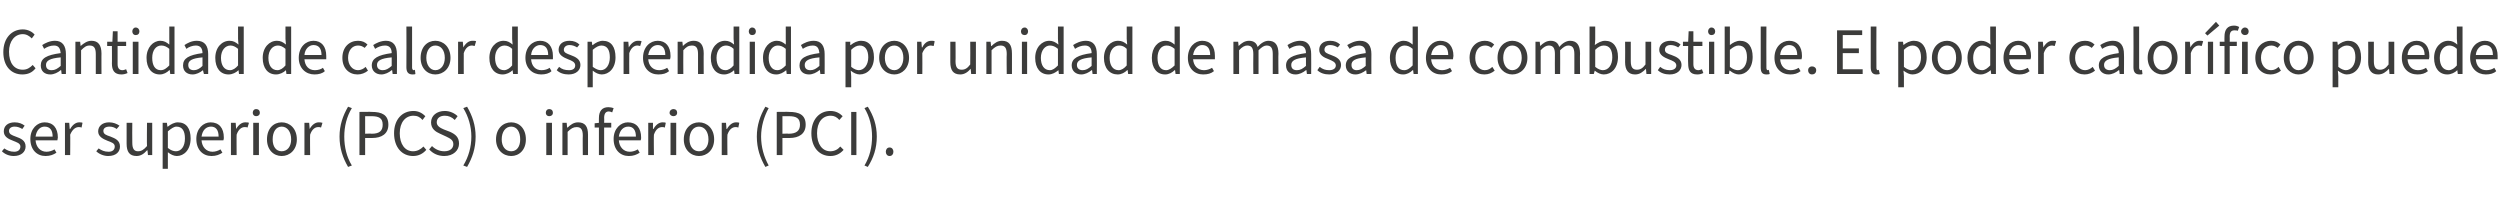 <?xml version="1.0" standalone="no"?><!DOCTYPE svg PUBLIC "-//W3C//DTD SVG 1.1//EN" "http://www.w3.org/Graphics/SVG/1.1/DTD/svg11.dtd"><svg xmlns="http://www.w3.org/2000/svg" version="1.1" width="527.2px" height="44.6px" viewBox="0 -1 527.2 44.6" style="top:-1px">  <desc>Cantidad de calor desprendida por unidad de masa de combustible. El poder calor fico puede ser superior (PCS) o infer...</desc>  <defs/>  <g id="Polygon80342">    <path d="M 0.4 30.9 C 0.4 30.9 0.9 30.3 0.9 30.3 C 1.5 30.7 2.1 31 3 31 C 3.9 31 4.3 30.5 4.3 29.9 C 4.3 29.2 3.5 29 2.8 28.7 C 1.7 28.3 0.8 27.8 0.8 26.7 C 0.8 25.6 1.6 24.8 3.1 24.8 C 4 24.8 4.7 25.1 5.2 25.5 C 5.2 25.5 4.7 26.2 4.7 26.2 C 4.2 25.9 3.7 25.7 3.1 25.7 C 2.3 25.7 1.9 26.1 1.9 26.6 C 1.9 27.3 2.5 27.5 3.3 27.8 C 4.4 28.2 5.4 28.6 5.4 29.9 C 5.4 31 4.5 31.9 2.9 31.9 C 1.9 31.9 1 31.5 0.4 30.9 Z M 6.4 28.3 C 6.4 26.1 7.9 24.8 9.4 24.8 C 11.2 24.8 12.2 26 12.2 28 C 12.2 28.2 12.1 28.4 12.1 28.6 C 12.1 28.6 7.5 28.6 7.5 28.6 C 7.6 30 8.5 31 9.8 31 C 10.4 31 11 30.8 11.5 30.5 C 11.5 30.5 11.9 31.2 11.9 31.2 C 11.3 31.6 10.6 31.9 9.6 31.9 C 7.8 31.9 6.4 30.6 6.4 28.3 Z M 11.1 27.8 C 11.1 26.4 10.5 25.7 9.4 25.7 C 8.5 25.7 7.7 26.4 7.5 27.8 C 7.5 27.8 11.1 27.8 11.1 27.8 Z M 13.7 24.9 L 14.6 24.9 L 14.7 26.2 C 14.7 26.2 14.77 26.17 14.8 26.2 C 15.3 25.3 16 24.8 16.7 24.8 C 17 24.8 17.2 24.8 17.4 24.9 C 17.4 24.9 17.2 25.9 17.2 25.9 C 17 25.8 16.8 25.8 16.6 25.8 C 16 25.8 15.3 26.2 14.8 27.4 C 14.84 27.37 14.8 31.7 14.8 31.7 L 13.7 31.7 L 13.7 24.9 Z M 20.3 30.9 C 20.3 30.9 20.8 30.3 20.8 30.3 C 21.4 30.7 22 31 22.9 31 C 23.8 31 24.2 30.5 24.2 29.9 C 24.2 29.2 23.5 29 22.7 28.7 C 21.7 28.3 20.7 27.8 20.7 26.7 C 20.7 25.6 21.6 24.8 23 24.8 C 23.9 24.8 24.6 25.1 25.2 25.5 C 25.2 25.5 24.6 26.2 24.6 26.2 C 24.2 25.9 23.7 25.7 23.1 25.7 C 22.2 25.7 21.8 26.1 21.8 26.6 C 21.8 27.3 22.4 27.5 23.3 27.8 C 24.3 28.2 25.3 28.6 25.3 29.9 C 25.3 31 24.5 31.9 22.8 31.9 C 21.9 31.9 20.9 31.5 20.3 30.9 Z M 26.7 29.3 C 26.7 29.25 26.7 24.9 26.7 24.9 L 27.9 24.9 C 27.9 24.9 27.86 29.1 27.9 29.1 C 27.9 30.4 28.3 30.9 29.1 30.9 C 29.8 30.9 30.3 30.6 31 29.8 C 30.95 29.75 31 24.9 31 24.9 L 32.1 24.9 L 32.1 31.7 L 31.2 31.7 L 31.1 30.7 C 31.1 30.7 31.02 30.68 31 30.7 C 30.4 31.4 29.7 31.9 28.8 31.9 C 27.3 31.9 26.7 31 26.7 29.3 Z M 34.3 24.9 L 35.2 24.9 L 35.3 25.7 C 35.3 25.7 35.37 25.72 35.4 25.7 C 36 25.2 36.8 24.8 37.5 24.8 C 39.3 24.8 40.2 26.1 40.2 28.2 C 40.2 30.6 38.8 31.9 37.3 31.9 C 36.7 31.9 36 31.6 35.4 31.1 C 35.4 31.13 35.4 32.3 35.4 32.3 L 35.4 34.6 L 34.3 34.6 L 34.3 24.9 Z M 39 28.2 C 39 26.7 38.5 25.7 37.2 25.7 C 36.7 25.7 36.1 26.1 35.4 26.7 C 35.4 26.7 35.4 30.2 35.4 30.2 C 36 30.7 36.6 30.9 37.1 30.9 C 38.2 30.9 39 29.9 39 28.2 Z M 41.4 28.3 C 41.4 26.1 42.9 24.8 44.4 24.8 C 46.2 24.8 47.2 26 47.2 28 C 47.2 28.2 47.2 28.4 47.1 28.6 C 47.1 28.6 42.5 28.6 42.5 28.6 C 42.6 30 43.5 31 44.8 31 C 45.4 31 46 30.8 46.5 30.5 C 46.5 30.5 46.9 31.2 46.9 31.2 C 46.3 31.6 45.6 31.9 44.6 31.9 C 42.8 31.9 41.4 30.6 41.4 28.3 Z M 46.1 27.8 C 46.1 26.4 45.5 25.7 44.5 25.7 C 43.5 25.7 42.7 26.4 42.5 27.8 C 42.5 27.8 46.1 27.8 46.1 27.8 Z M 48.7 24.9 L 49.7 24.9 L 49.8 26.2 C 49.8 26.2 49.8 26.17 49.8 26.2 C 50.3 25.3 51 24.8 51.7 24.8 C 52 24.8 52.3 24.8 52.5 24.9 C 52.5 24.9 52.2 25.9 52.2 25.9 C 52 25.8 51.9 25.8 51.6 25.8 C 51 25.8 50.3 26.2 49.9 27.4 C 49.87 27.37 49.9 31.7 49.9 31.7 L 48.7 31.7 L 48.7 24.9 Z M 53.4 24.9 L 54.6 24.9 L 54.6 31.7 L 53.4 31.7 L 53.4 24.9 Z M 53.3 22.8 C 53.3 22.3 53.6 22 54 22 C 54.5 22 54.8 22.3 54.8 22.8 C 54.8 23.2 54.5 23.5 54 23.5 C 53.6 23.5 53.3 23.2 53.3 22.8 Z M 56.3 28.4 C 56.3 26.1 57.7 24.8 59.4 24.8 C 61.1 24.8 62.6 26.1 62.6 28.4 C 62.6 30.6 61.1 31.9 59.4 31.9 C 57.7 31.9 56.3 30.6 56.3 28.4 Z M 61.4 28.4 C 61.4 26.8 60.6 25.7 59.4 25.7 C 58.2 25.7 57.5 26.8 57.5 28.4 C 57.5 29.9 58.2 30.9 59.4 30.9 C 60.6 30.9 61.4 29.9 61.4 28.4 Z M 64.2 24.9 L 65.2 24.9 L 65.3 26.2 C 65.3 26.2 65.3 26.17 65.3 26.2 C 65.8 25.3 66.5 24.8 67.2 24.8 C 67.5 24.8 67.7 24.8 68 24.9 C 68 24.9 67.7 25.9 67.7 25.9 C 67.5 25.8 67.4 25.8 67.1 25.8 C 66.5 25.8 65.8 26.2 65.4 27.4 C 65.36 27.37 65.4 31.7 65.4 31.7 L 64.2 31.7 L 64.2 24.9 Z M 71.6 27.8 C 71.6 25.4 72.3 23.4 73.4 21.5 C 73.4 21.5 74.2 21.8 74.2 21.8 C 73.1 23.6 72.6 25.7 72.6 27.8 C 72.6 30 73.1 32.1 74.2 33.9 C 74.2 33.9 73.4 34.2 73.4 34.2 C 72.3 32.3 71.6 30.3 71.6 27.8 Z M 75.8 22.6 C 75.8 22.6 78.44 22.56 78.4 22.6 C 80.5 22.6 81.9 23.2 81.9 25.3 C 81.9 27.2 80.5 28.1 78.5 28.1 C 78.5 28.1 77 28.1 77 28.1 L 77 31.7 L 75.8 31.7 L 75.8 22.6 Z M 78.4 27.2 C 80 27.2 80.7 26.6 80.7 25.3 C 80.7 23.9 79.9 23.5 78.3 23.5 C 78.3 23.51 77 23.5 77 23.5 L 77 27.2 C 77 27.2 78.36 27.15 78.4 27.2 Z M 83.1 27.1 C 83.1 24.2 84.8 22.4 87.2 22.4 C 88.3 22.4 89.1 22.9 89.7 23.5 C 89.7 23.5 89.1 24.3 89.1 24.3 C 88.6 23.7 88 23.4 87.2 23.4 C 85.5 23.4 84.3 24.8 84.3 27.1 C 84.3 29.4 85.4 30.9 87.1 30.9 C 88 30.9 88.7 30.5 89.3 29.9 C 89.3 29.9 89.9 30.6 89.9 30.6 C 89.2 31.4 88.3 31.9 87.1 31.9 C 84.8 31.9 83.1 30.1 83.1 27.1 Z M 90.5 30.5 C 90.5 30.5 91.1 29.8 91.1 29.8 C 91.8 30.5 92.7 30.9 93.7 30.9 C 94.9 30.9 95.6 30.3 95.6 29.4 C 95.6 28.5 94.9 28.2 94.1 27.8 C 94.1 27.8 92.8 27.2 92.8 27.2 C 91.9 26.8 90.9 26.2 90.9 24.8 C 90.9 23.4 92.1 22.4 93.8 22.4 C 94.9 22.4 95.9 22.9 96.5 23.5 C 96.5 23.5 95.9 24.3 95.9 24.3 C 95.3 23.7 94.6 23.4 93.8 23.4 C 92.8 23.4 92.1 23.9 92.1 24.8 C 92.1 25.6 92.9 26 93.6 26.3 C 93.6 26.3 94.9 26.8 94.9 26.8 C 96 27.3 96.8 27.9 96.8 29.3 C 96.8 30.7 95.6 31.9 93.7 31.9 C 92.4 31.9 91.3 31.4 90.5 30.5 Z M 97.7 33.9 C 98.8 32.1 99.4 30 99.4 27.8 C 99.4 25.7 98.8 23.6 97.7 21.8 C 97.7 21.8 98.5 21.5 98.5 21.5 C 99.6 23.4 100.3 25.4 100.3 27.8 C 100.3 30.3 99.6 32.3 98.5 34.2 C 98.5 34.2 97.7 33.9 97.7 33.9 Z M 104.6 28.4 C 104.6 26.1 106.1 24.8 107.8 24.8 C 109.5 24.8 110.9 26.1 110.9 28.4 C 110.9 30.6 109.5 31.9 107.8 31.9 C 106.1 31.9 104.6 30.6 104.6 28.4 Z M 109.7 28.4 C 109.7 26.8 109 25.7 107.8 25.7 C 106.6 25.7 105.8 26.8 105.8 28.4 C 105.8 29.9 106.6 30.9 107.8 30.9 C 109 30.9 109.7 29.9 109.7 28.4 Z M 115.2 24.9 L 116.4 24.9 L 116.4 31.7 L 115.2 31.7 L 115.2 24.9 Z M 115.1 22.8 C 115.1 22.3 115.4 22 115.8 22 C 116.3 22 116.6 22.3 116.6 22.8 C 116.6 23.2 116.3 23.5 115.8 23.5 C 115.4 23.5 115.1 23.2 115.1 22.8 Z M 118.6 24.9 L 119.5 24.9 L 119.6 25.9 C 119.6 25.9 119.66 25.92 119.7 25.9 C 120.3 25.3 121 24.8 121.9 24.8 C 123.4 24.8 124 25.7 124 27.4 C 124.02 27.43 124 31.7 124 31.7 L 122.9 31.7 C 122.9 31.7 122.86 27.58 122.9 27.6 C 122.9 26.3 122.5 25.8 121.6 25.8 C 120.9 25.8 120.4 26.1 119.7 26.8 C 119.72 26.81 119.7 31.7 119.7 31.7 L 118.6 31.7 L 118.6 24.9 Z M 126.3 25.9 L 125.4 25.9 L 125.4 25 L 126.3 24.9 C 126.3 24.9 126.28 23.87 126.3 23.9 C 126.3 22.5 126.9 21.6 128.3 21.6 C 128.7 21.6 129.1 21.7 129.4 21.8 C 129.4 21.8 129.1 22.7 129.1 22.7 C 128.9 22.6 128.6 22.5 128.4 22.5 C 127.7 22.5 127.4 23 127.4 23.9 C 127.44 23.87 127.4 24.9 127.4 24.9 L 128.9 24.9 L 128.9 25.9 L 127.4 25.9 L 127.4 31.7 L 126.3 31.7 L 126.3 25.9 Z M 129.4 28.3 C 129.4 26.1 130.9 24.8 132.4 24.8 C 134.2 24.8 135.2 26 135.2 28 C 135.2 28.2 135.2 28.4 135.1 28.6 C 135.1 28.6 130.5 28.6 130.5 28.6 C 130.6 30 131.5 31 132.8 31 C 133.4 31 134 30.8 134.5 30.5 C 134.5 30.5 134.9 31.2 134.9 31.2 C 134.3 31.6 133.6 31.9 132.6 31.9 C 130.8 31.9 129.4 30.6 129.4 28.3 Z M 134.1 27.8 C 134.1 26.4 133.5 25.7 132.5 25.7 C 131.5 25.7 130.7 26.4 130.5 27.8 C 130.5 27.8 134.1 27.8 134.1 27.8 Z M 136.7 24.9 L 137.7 24.9 L 137.7 26.2 C 137.7 26.2 137.79 26.17 137.8 26.2 C 138.3 25.3 139 24.8 139.7 24.8 C 140 24.8 140.2 24.8 140.4 24.9 C 140.4 24.9 140.2 25.9 140.2 25.9 C 140 25.8 139.8 25.8 139.6 25.8 C 139 25.8 138.3 26.2 137.9 27.4 C 137.85 27.37 137.9 31.7 137.9 31.7 L 136.7 31.7 L 136.7 24.9 Z M 141.4 24.9 L 142.6 24.9 L 142.6 31.7 L 141.4 31.7 L 141.4 24.9 Z M 141.2 22.8 C 141.2 22.3 141.6 22 142 22 C 142.5 22 142.8 22.3 142.8 22.8 C 142.8 23.2 142.5 23.5 142 23.5 C 141.6 23.5 141.2 23.2 141.2 22.8 Z M 144.2 28.4 C 144.2 26.1 145.7 24.8 147.4 24.8 C 149.1 24.8 150.6 26.1 150.6 28.4 C 150.6 30.6 149.1 31.9 147.4 31.9 C 145.7 31.9 144.2 30.6 144.2 28.4 Z M 149.4 28.4 C 149.4 26.8 148.6 25.7 147.4 25.7 C 146.2 25.7 145.4 26.8 145.4 28.4 C 145.4 29.9 146.2 30.9 147.4 30.9 C 148.6 30.9 149.4 29.9 149.4 28.4 Z M 152.2 24.9 L 153.1 24.9 L 153.2 26.2 C 153.2 26.2 153.29 26.17 153.3 26.2 C 153.8 25.3 154.5 24.8 155.2 24.8 C 155.5 24.8 155.7 24.8 155.9 24.9 C 155.9 24.9 155.7 25.9 155.7 25.9 C 155.5 25.8 155.3 25.8 155.1 25.8 C 154.5 25.8 153.8 26.2 153.4 27.4 C 153.35 27.37 153.4 31.7 153.4 31.7 L 152.2 31.7 L 152.2 24.9 Z M 159.6 27.8 C 159.6 25.4 160.3 23.4 161.4 21.5 C 161.4 21.5 162.1 21.8 162.1 21.8 C 161.1 23.6 160.5 25.7 160.5 27.8 C 160.5 30 161.1 32.1 162.1 33.9 C 162.1 33.9 161.4 34.2 161.4 34.2 C 160.3 32.3 159.6 30.3 159.6 27.8 Z M 163.8 22.6 C 163.8 22.6 166.43 22.56 166.4 22.6 C 168.5 22.6 169.9 23.2 169.9 25.3 C 169.9 27.2 168.5 28.1 166.5 28.1 C 166.48 28.1 165 28.1 165 28.1 L 165 31.7 L 163.8 31.7 L 163.8 22.6 Z M 166.3 27.2 C 167.9 27.2 168.7 26.6 168.7 25.3 C 168.7 23.9 167.9 23.5 166.3 23.5 C 166.29 23.51 165 23.5 165 23.5 L 165 27.2 C 165 27.2 166.34 27.15 166.3 27.2 Z M 171.1 27.1 C 171.1 24.2 172.8 22.4 175.1 22.4 C 176.3 22.4 177.1 22.9 177.7 23.5 C 177.7 23.5 177 24.3 177 24.3 C 176.5 23.7 175.9 23.4 175.2 23.4 C 173.4 23.4 172.3 24.8 172.3 27.1 C 172.3 29.4 173.4 30.9 175.1 30.9 C 176 30.9 176.7 30.5 177.2 29.9 C 177.2 29.9 177.9 30.6 177.9 30.6 C 177.2 31.4 176.3 31.9 175.1 31.9 C 172.8 31.9 171.1 30.1 171.1 27.1 Z M 179.5 22.6 L 180.6 22.6 L 180.6 31.7 L 179.5 31.7 L 179.5 22.6 Z M 182.3 33.9 C 183.4 32.1 183.9 30 183.9 27.8 C 183.9 25.7 183.4 23.6 182.3 21.8 C 182.3 21.8 183 21.5 183 21.5 C 184.2 23.4 184.9 25.4 184.9 27.8 C 184.9 30.3 184.2 32.3 183 34.2 C 183 34.2 182.3 33.9 182.3 33.9 Z M 186.8 31 C 186.8 30.5 187.1 30.1 187.6 30.1 C 188.1 30.1 188.4 30.5 188.4 31 C 188.4 31.5 188.1 31.9 187.6 31.9 C 187.1 31.9 186.8 31.5 186.8 31 Z " stroke="none" fill="#3c3c3b"/>  </g>  <g id="Polygon80341">    <path d="M 0.7 10 C 0.7 7 2.5 5.2 4.8 5.2 C 5.9 5.2 6.8 5.7 7.3 6.3 C 7.3 6.3 6.7 7.1 6.7 7.1 C 6.2 6.6 5.6 6.2 4.8 6.2 C 3.1 6.2 1.9 7.7 1.9 9.9 C 1.9 12.3 3 13.7 4.8 13.7 C 5.7 13.7 6.3 13.3 6.9 12.7 C 6.9 12.7 7.5 13.4 7.5 13.4 C 6.8 14.3 5.9 14.7 4.7 14.7 C 2.4 14.7 0.7 13 0.7 10 Z M 8.6 12.8 C 8.6 11.3 9.8 10.6 12.8 10.2 C 12.7 9.4 12.5 8.6 11.4 8.6 C 10.6 8.6 9.9 8.9 9.3 9.3 C 9.3 9.3 8.9 8.5 8.9 8.5 C 9.5 8.1 10.5 7.6 11.6 7.6 C 13.2 7.6 13.9 8.7 13.9 10.4 C 13.92 10.38 13.9 14.6 13.9 14.6 L 13 14.6 L 12.9 13.8 C 12.9 13.8 12.81 13.75 12.8 13.8 C 12.2 14.3 11.4 14.7 10.6 14.7 C 9.4 14.7 8.6 14 8.6 12.8 Z M 12.8 12.9 C 12.8 12.9 12.8 11.1 12.8 11.1 C 10.5 11.3 9.7 11.8 9.7 12.7 C 9.7 13.5 10.2 13.8 10.9 13.8 C 11.6 13.8 12.1 13.5 12.8 12.9 Z M 15.9 7.8 L 16.9 7.8 L 17 8.7 C 17 8.7 17.01 8.74 17 8.7 C 17.7 8.1 18.4 7.6 19.3 7.6 C 20.7 7.6 21.4 8.5 21.4 10.3 C 21.38 10.25 21.4 14.6 21.4 14.6 L 20.2 14.6 C 20.2 14.6 20.22 10.4 20.2 10.4 C 20.2 9.1 19.8 8.6 18.9 8.6 C 18.2 8.6 17.8 8.9 17.1 9.6 C 17.08 9.63 17.1 14.6 17.1 14.6 L 15.9 14.6 L 15.9 7.8 Z M 23.6 12.4 C 23.63 12.45 23.6 8.7 23.6 8.7 L 22.6 8.7 L 22.6 7.8 L 23.7 7.8 L 23.8 5.6 L 24.8 5.6 L 24.8 7.8 L 26.6 7.8 L 26.6 8.7 L 24.8 8.7 C 24.8 8.7 24.79 12.48 24.8 12.5 C 24.8 13.3 25.1 13.8 25.8 13.8 C 26.1 13.8 26.3 13.7 26.6 13.6 C 26.6 13.6 26.9 14.4 26.9 14.4 C 26.5 14.6 26 14.7 25.6 14.7 C 24.1 14.7 23.6 13.8 23.6 12.4 Z M 28 7.8 L 29.2 7.8 L 29.2 14.6 L 28 14.6 L 28 7.8 Z M 27.9 5.6 C 27.9 5.2 28.2 4.8 28.6 4.8 C 29.1 4.8 29.4 5.2 29.4 5.6 C 29.4 6.1 29.1 6.4 28.6 6.4 C 28.2 6.4 27.9 6.1 27.9 5.6 Z M 30.9 11.2 C 30.9 9 32.3 7.6 33.8 7.6 C 34.6 7.6 35.1 7.9 35.7 8.4 C 35.73 8.37 35.7 7.2 35.7 7.2 L 35.7 4.6 L 36.8 4.6 L 36.8 14.6 L 35.9 14.6 L 35.8 13.8 C 35.8 13.8 35.74 13.77 35.7 13.8 C 35.2 14.3 34.5 14.7 33.7 14.7 C 32 14.7 30.9 13.4 30.9 11.2 Z M 35.7 12.8 C 35.7 12.8 35.7 9.3 35.7 9.3 C 35.1 8.8 34.6 8.6 34 8.6 C 32.9 8.6 32.1 9.6 32.1 11.2 C 32.1 12.8 32.7 13.8 33.9 13.8 C 34.6 13.8 35.1 13.4 35.7 12.8 Z M 38.6 12.8 C 38.6 11.3 39.8 10.6 42.7 10.2 C 42.7 9.4 42.4 8.6 41.3 8.6 C 40.6 8.6 39.8 8.9 39.3 9.3 C 39.3 9.3 38.9 8.5 38.9 8.5 C 39.5 8.1 40.4 7.6 41.5 7.6 C 43.2 7.6 43.9 8.7 43.9 10.4 C 43.9 10.38 43.9 14.6 43.9 14.6 L 43 14.6 L 42.8 13.8 C 42.8 13.8 42.8 13.75 42.8 13.8 C 42.2 14.3 41.4 14.7 40.6 14.7 C 39.4 14.7 38.6 14 38.6 12.8 Z M 42.7 12.9 C 42.7 12.9 42.7 11.1 42.7 11.1 C 40.4 11.3 39.7 11.8 39.7 12.7 C 39.7 13.5 40.2 13.8 40.9 13.8 C 41.5 13.8 42.1 13.5 42.7 12.9 Z M 45.4 11.2 C 45.4 9 46.8 7.6 48.4 7.6 C 49.2 7.6 49.7 7.9 50.3 8.4 C 50.27 8.37 50.2 7.2 50.2 7.2 L 50.2 4.6 L 51.4 4.6 L 51.4 14.6 L 50.4 14.6 L 50.3 13.8 C 50.3 13.8 50.28 13.77 50.3 13.8 C 49.8 14.3 49 14.7 48.2 14.7 C 46.5 14.7 45.4 13.4 45.4 11.2 Z M 50.2 12.8 C 50.2 12.8 50.2 9.3 50.2 9.3 C 49.6 8.8 49.1 8.6 48.6 8.6 C 47.5 8.6 46.6 9.6 46.6 11.2 C 46.6 12.8 47.3 13.8 48.5 13.8 C 49.1 13.8 49.7 13.4 50.2 12.8 Z M 55.4 11.2 C 55.4 9 56.8 7.6 58.4 7.6 C 59.2 7.6 59.7 7.9 60.3 8.4 C 60.28 8.37 60.2 7.2 60.2 7.2 L 60.2 4.6 L 61.4 4.6 L 61.4 14.6 L 60.4 14.6 L 60.3 13.8 C 60.3 13.8 60.29 13.77 60.3 13.8 C 59.8 14.3 59 14.7 58.2 14.7 C 56.5 14.7 55.4 13.4 55.4 11.2 Z M 60.2 12.8 C 60.2 12.8 60.2 9.3 60.2 9.3 C 59.6 8.8 59.1 8.6 58.6 8.6 C 57.5 8.6 56.6 9.6 56.6 11.2 C 56.6 12.8 57.3 13.8 58.5 13.8 C 59.1 13.8 59.7 13.4 60.2 12.8 Z M 63 11.2 C 63 8.9 64.5 7.6 66.1 7.6 C 67.8 7.6 68.8 8.8 68.8 10.8 C 68.8 11 68.8 11.2 68.8 11.5 C 68.8 11.5 64.2 11.5 64.2 11.5 C 64.3 12.9 65.1 13.8 66.4 13.8 C 67.1 13.8 67.7 13.6 68.1 13.3 C 68.1 13.3 68.5 14 68.5 14 C 68 14.5 67.2 14.7 66.3 14.7 C 64.5 14.7 63 13.4 63 11.2 Z M 67.8 10.6 C 67.8 9.2 67.2 8.5 66.1 8.5 C 65.2 8.5 64.3 9.3 64.2 10.6 C 64.2 10.6 67.8 10.6 67.8 10.6 Z M 72.2 11.2 C 72.2 8.9 73.7 7.6 75.5 7.6 C 76.4 7.6 77 7.9 77.5 8.4 C 77.5 8.4 76.9 9.1 76.9 9.1 C 76.5 8.8 76.1 8.6 75.5 8.6 C 74.3 8.6 73.4 9.6 73.4 11.2 C 73.4 12.7 74.3 13.8 75.5 13.8 C 76.1 13.8 76.7 13.5 77.1 13.1 C 77.1 13.1 77.6 13.9 77.6 13.9 C 77 14.4 76.2 14.7 75.4 14.7 C 73.6 14.7 72.2 13.4 72.2 11.2 Z M 78.4 12.8 C 78.4 11.3 79.7 10.6 82.6 10.2 C 82.6 9.4 82.3 8.6 81.2 8.6 C 80.4 8.6 79.7 8.9 79.1 9.3 C 79.1 9.3 78.7 8.5 78.7 8.5 C 79.3 8.1 80.3 7.6 81.4 7.6 C 83 7.6 83.7 8.7 83.7 10.4 C 83.74 10.38 83.7 14.6 83.7 14.6 L 82.8 14.6 L 82.7 13.8 C 82.7 13.8 82.63 13.75 82.6 13.8 C 82 14.3 81.2 14.7 80.4 14.7 C 79.3 14.7 78.4 14 78.4 12.8 Z M 82.6 12.9 C 82.6 12.9 82.6 11.1 82.6 11.1 C 80.3 11.3 79.5 11.8 79.5 12.7 C 79.5 13.5 80.1 13.8 80.7 13.8 C 81.4 13.8 81.9 13.5 82.6 12.9 Z M 85.7 13.2 C 85.74 13.19 85.7 4.6 85.7 4.6 L 86.9 4.6 C 86.9 4.6 86.9 13.28 86.9 13.3 C 86.9 13.6 87.1 13.8 87.2 13.8 C 87.3 13.8 87.4 13.8 87.5 13.7 C 87.5 13.7 87.6 14.6 87.6 14.6 C 87.5 14.7 87.2 14.7 87 14.7 C 86.1 14.7 85.7 14.2 85.7 13.2 Z M 88.7 11.2 C 88.7 8.9 90.1 7.6 91.8 7.6 C 93.5 7.6 95 8.9 95 11.2 C 95 13.4 93.5 14.7 91.8 14.7 C 90.1 14.7 88.7 13.4 88.7 11.2 Z M 93.8 11.2 C 93.8 9.6 93 8.6 91.8 8.6 C 90.7 8.6 89.9 9.6 89.9 11.2 C 89.9 12.7 90.7 13.8 91.8 13.8 C 93 13.8 93.8 12.7 93.8 11.2 Z M 96.6 7.8 L 97.6 7.8 L 97.7 9 C 97.7 9 97.71 8.99 97.7 9 C 98.2 8.1 98.9 7.6 99.6 7.6 C 100 7.6 100.2 7.6 100.4 7.7 C 100.4 7.7 100.1 8.7 100.1 8.7 C 99.9 8.7 99.8 8.6 99.5 8.6 C 98.9 8.6 98.2 9 97.8 10.2 C 97.78 10.19 97.8 14.6 97.8 14.6 L 96.6 14.6 L 96.6 7.8 Z M 103.2 11.2 C 103.2 9 104.6 7.6 106.2 7.6 C 107 7.6 107.5 7.9 108.1 8.4 C 108.09 8.37 108 7.2 108 7.2 L 108 4.6 L 109.2 4.6 L 109.2 14.6 L 108.2 14.6 L 108.1 13.8 C 108.1 13.8 108.1 13.77 108.1 13.8 C 107.6 14.3 106.8 14.7 106 14.7 C 104.3 14.7 103.2 13.4 103.2 11.2 Z M 108 12.8 C 108 12.8 108 9.3 108 9.3 C 107.5 8.8 106.9 8.6 106.4 8.6 C 105.3 8.6 104.4 9.6 104.4 11.2 C 104.4 12.8 105.1 13.8 106.3 13.8 C 106.9 13.8 107.5 13.4 108 12.8 Z M 110.8 11.2 C 110.8 8.9 112.3 7.6 113.9 7.6 C 115.6 7.6 116.6 8.8 116.6 10.8 C 116.6 11 116.6 11.2 116.6 11.5 C 116.6 11.5 112 11.5 112 11.5 C 112.1 12.9 112.9 13.8 114.2 13.8 C 114.9 13.8 115.5 13.6 115.9 13.3 C 115.9 13.3 116.3 14 116.3 14 C 115.8 14.5 115 14.7 114.1 14.7 C 112.3 14.7 110.8 13.4 110.8 11.2 Z M 115.6 10.6 C 115.6 9.2 115 8.5 113.9 8.5 C 113 8.5 112.1 9.3 112 10.6 C 112 10.6 115.6 10.6 115.6 10.6 Z M 117.4 13.8 C 117.4 13.8 117.9 13.1 117.9 13.1 C 118.5 13.6 119.1 13.8 120 13.8 C 120.9 13.8 121.3 13.4 121.3 12.8 C 121.3 12.1 120.6 11.8 119.8 11.5 C 118.8 11.1 117.8 10.6 117.8 9.5 C 117.8 8.4 118.6 7.6 120.1 7.6 C 121 7.6 121.7 7.9 122.2 8.4 C 122.2 8.4 121.7 9 121.7 9 C 121.2 8.7 120.7 8.5 120.1 8.5 C 119.3 8.5 118.9 9 118.9 9.5 C 118.9 10.1 119.5 10.3 120.3 10.6 C 121.4 11 122.4 11.5 122.4 12.7 C 122.4 13.8 121.5 14.7 119.9 14.7 C 118.9 14.7 118 14.4 117.4 13.8 Z M 123.9 7.8 L 124.8 7.8 L 124.9 8.5 C 124.9 8.5 124.98 8.54 125 8.5 C 125.6 8 126.4 7.6 127.1 7.6 C 128.9 7.6 129.8 8.9 129.8 11.1 C 129.8 13.4 128.4 14.7 126.9 14.7 C 126.3 14.7 125.6 14.4 125 13.9 C 125.01 13.95 125 15.1 125 15.1 L 125 17.4 L 123.9 17.4 L 123.9 7.8 Z M 128.6 11.1 C 128.6 9.6 128.1 8.6 126.8 8.6 C 126.3 8.6 125.7 8.9 125 9.5 C 125 9.5 125 13.1 125 13.1 C 125.7 13.6 126.2 13.8 126.7 13.8 C 127.8 13.8 128.6 12.7 128.6 11.1 Z M 131.5 7.8 L 132.5 7.8 L 132.6 9 C 132.6 9 132.61 8.99 132.6 9 C 133.1 8.1 133.8 7.6 134.5 7.6 C 134.8 7.6 135.1 7.6 135.3 7.7 C 135.3 7.7 135 8.7 135 8.7 C 134.8 8.7 134.7 8.6 134.4 8.6 C 133.8 8.6 133.1 9 132.7 10.2 C 132.67 10.19 132.7 14.6 132.7 14.6 L 131.5 14.6 L 131.5 7.8 Z M 135.6 11.2 C 135.6 8.9 137.1 7.6 138.7 7.6 C 140.4 7.6 141.4 8.8 141.4 10.8 C 141.4 11 141.4 11.2 141.3 11.5 C 141.3 11.5 136.7 11.5 136.7 11.5 C 136.8 12.9 137.7 13.8 139 13.8 C 139.6 13.8 140.2 13.6 140.7 13.3 C 140.7 13.3 141.1 14 141.1 14 C 140.5 14.5 139.8 14.7 138.8 14.7 C 137 14.7 135.6 13.4 135.6 11.2 Z M 140.3 10.6 C 140.3 9.2 139.7 8.5 138.7 8.5 C 137.7 8.5 136.9 9.3 136.7 10.6 C 136.7 10.6 140.3 10.6 140.3 10.6 Z M 142.9 7.8 L 143.9 7.8 L 144 8.7 C 144 8.7 144 8.74 144 8.7 C 144.6 8.1 145.3 7.6 146.3 7.6 C 147.7 7.6 148.4 8.5 148.4 10.3 C 148.37 10.25 148.4 14.6 148.4 14.6 L 147.2 14.6 C 147.2 14.6 147.21 10.4 147.2 10.4 C 147.2 9.1 146.8 8.6 145.9 8.6 C 145.2 8.6 144.7 8.9 144.1 9.6 C 144.07 9.63 144.1 14.6 144.1 14.6 L 142.9 14.6 L 142.9 7.8 Z M 149.9 11.2 C 149.9 9 151.3 7.6 152.9 7.6 C 153.7 7.6 154.2 7.9 154.8 8.4 C 154.79 8.37 154.7 7.2 154.7 7.2 L 154.7 4.6 L 155.9 4.6 L 155.9 14.6 L 154.9 14.6 L 154.8 13.8 C 154.8 13.8 154.8 13.77 154.8 13.8 C 154.3 14.3 153.5 14.7 152.7 14.7 C 151 14.7 149.9 13.4 149.9 11.2 Z M 154.7 12.8 C 154.7 12.8 154.7 9.3 154.7 9.3 C 154.2 8.8 153.6 8.6 153.1 8.6 C 152 8.6 151.1 9.6 151.1 11.2 C 151.1 12.8 151.8 13.8 153 13.8 C 153.6 13.8 154.2 13.4 154.7 12.8 Z M 158.1 7.8 L 159.2 7.8 L 159.2 14.6 L 158.1 14.6 L 158.1 7.8 Z M 157.9 5.6 C 157.9 5.2 158.2 4.8 158.6 4.8 C 159.1 4.8 159.4 5.2 159.4 5.6 C 159.4 6.1 159.1 6.4 158.6 6.4 C 158.2 6.4 157.9 6.1 157.9 5.6 Z M 160.9 11.2 C 160.9 9 162.3 7.6 163.8 7.6 C 164.6 7.6 165.1 7.9 165.7 8.4 C 165.74 8.37 165.7 7.2 165.7 7.2 L 165.7 4.6 L 166.8 4.6 L 166.8 14.6 L 165.9 14.6 L 165.8 13.8 C 165.8 13.8 165.75 13.77 165.8 13.8 C 165.2 14.3 164.5 14.7 163.7 14.7 C 162 14.7 160.9 13.4 160.9 11.2 Z M 165.7 12.8 C 165.7 12.8 165.7 9.3 165.7 9.3 C 165.1 8.8 164.6 8.6 164 8.6 C 163 8.6 162.1 9.6 162.1 11.2 C 162.1 12.8 162.8 13.8 163.9 13.8 C 164.6 13.8 165.1 13.4 165.7 12.8 Z M 168.6 12.8 C 168.6 11.3 169.8 10.6 172.8 10.2 C 172.7 9.4 172.5 8.6 171.4 8.6 C 170.6 8.6 169.9 8.9 169.3 9.3 C 169.3 9.3 168.9 8.5 168.9 8.5 C 169.5 8.1 170.5 7.6 171.6 7.6 C 173.2 7.6 173.9 8.7 173.9 10.4 C 173.92 10.38 173.9 14.6 173.9 14.6 L 173 14.6 L 172.9 13.8 C 172.9 13.8 172.81 13.75 172.8 13.8 C 172.2 14.3 171.4 14.7 170.6 14.7 C 169.4 14.7 168.6 14 168.6 12.8 Z M 172.8 12.9 C 172.8 12.9 172.8 11.1 172.8 11.1 C 170.5 11.3 169.7 11.8 169.7 12.7 C 169.7 13.5 170.2 13.8 170.9 13.8 C 171.6 13.8 172.1 13.5 172.8 12.9 Z M 178.3 7.8 L 179.3 7.8 L 179.3 8.5 C 179.3 8.5 179.39 8.54 179.4 8.5 C 180 8 180.8 7.6 181.6 7.6 C 183.3 7.6 184.3 8.9 184.3 11.1 C 184.3 13.4 182.9 14.7 181.3 14.7 C 180.7 14.7 180 14.4 179.4 13.9 C 179.43 13.95 179.5 15.1 179.5 15.1 L 179.5 17.4 L 178.3 17.4 L 178.3 7.8 Z M 183.1 11.1 C 183.1 9.6 182.5 8.6 181.3 8.6 C 180.7 8.6 180.1 8.9 179.5 9.5 C 179.5 9.5 179.5 13.1 179.5 13.1 C 180.1 13.6 180.7 13.8 181.1 13.8 C 182.2 13.8 183.1 12.7 183.1 11.1 Z M 185.4 11.2 C 185.4 8.9 186.9 7.6 188.6 7.6 C 190.2 7.6 191.7 8.9 191.7 11.2 C 191.7 13.4 190.2 14.7 188.6 14.7 C 186.9 14.7 185.4 13.4 185.4 11.2 Z M 190.5 11.2 C 190.5 9.6 189.7 8.6 188.6 8.6 C 187.4 8.6 186.6 9.6 186.6 11.2 C 186.6 12.7 187.4 13.8 188.6 13.8 C 189.7 13.8 190.5 12.7 190.5 11.2 Z M 193.4 7.8 L 194.3 7.8 L 194.4 9 C 194.4 9 194.47 8.99 194.5 9 C 194.9 8.1 195.6 7.6 196.4 7.6 C 196.7 7.6 196.9 7.6 197.1 7.7 C 197.1 7.7 196.9 8.7 196.9 8.7 C 196.7 8.7 196.5 8.6 196.3 8.6 C 195.7 8.6 195 9 194.5 10.2 C 194.53 10.19 194.5 14.6 194.5 14.6 L 193.4 14.6 L 193.4 7.8 Z M 200.4 12.1 C 200.38 12.07 200.4 7.8 200.4 7.8 L 201.5 7.8 C 201.5 7.8 201.54 11.92 201.5 11.9 C 201.5 13.2 201.9 13.7 202.8 13.7 C 203.5 13.7 204 13.4 204.6 12.6 C 204.64 12.58 204.6 7.8 204.6 7.8 L 205.8 7.8 L 205.8 14.6 L 204.8 14.6 L 204.7 13.5 C 204.7 13.5 204.7 13.5 204.7 13.5 C 204.1 14.2 203.4 14.7 202.5 14.7 C 201 14.7 200.4 13.8 200.4 12.1 Z M 208 7.8 L 208.9 7.8 L 209 8.7 C 209 8.7 209.05 8.74 209.1 8.7 C 209.7 8.1 210.4 7.6 211.3 7.6 C 212.8 7.6 213.4 8.5 213.4 10.3 C 213.41 10.25 213.4 14.6 213.4 14.6 L 212.3 14.6 C 212.3 14.6 212.25 10.4 212.3 10.4 C 212.3 9.1 211.9 8.6 211 8.6 C 210.3 8.6 209.8 8.9 209.1 9.6 C 209.11 9.63 209.1 14.6 209.1 14.6 L 208 14.6 L 208 7.8 Z M 215.5 7.8 L 216.6 7.8 L 216.6 14.6 L 215.5 14.6 L 215.5 7.8 Z M 215.3 5.6 C 215.3 5.2 215.6 4.8 216.1 4.8 C 216.5 4.8 216.8 5.2 216.8 5.6 C 216.8 6.1 216.5 6.4 216.1 6.4 C 215.6 6.4 215.3 6.1 215.3 5.6 Z M 218.3 11.2 C 218.3 9 219.7 7.6 221.3 7.6 C 222 7.6 222.6 7.9 223.2 8.4 C 223.16 8.37 223.1 7.2 223.1 7.2 L 223.1 4.6 L 224.3 4.6 L 224.3 14.6 L 223.3 14.6 L 223.2 13.8 C 223.2 13.8 223.17 13.77 223.2 13.8 C 222.6 14.3 221.9 14.7 221.1 14.7 C 219.4 14.7 218.3 13.4 218.3 11.2 Z M 223.1 12.8 C 223.1 12.8 223.1 9.3 223.1 9.3 C 222.5 8.8 222 8.6 221.4 8.6 C 220.4 8.6 219.5 9.6 219.5 11.2 C 219.5 12.8 220.2 13.8 221.4 13.8 C 222 13.8 222.5 13.4 223.1 12.8 Z M 226 12.8 C 226 11.3 227.3 10.6 230.2 10.2 C 230.2 9.4 229.9 8.6 228.8 8.6 C 228 8.6 227.3 8.9 226.7 9.3 C 226.7 9.3 226.3 8.5 226.3 8.5 C 226.9 8.1 227.9 7.6 229 7.6 C 230.6 7.6 231.3 8.7 231.3 10.4 C 231.33 10.38 231.3 14.6 231.3 14.6 L 230.4 14.6 L 230.3 13.8 C 230.3 13.8 230.23 13.75 230.2 13.8 C 229.6 14.3 228.8 14.7 228 14.7 C 226.9 14.7 226 14 226 12.8 Z M 230.2 12.9 C 230.2 12.9 230.2 11.1 230.2 11.1 C 227.9 11.3 227.1 11.8 227.1 12.7 C 227.1 13.5 227.7 13.8 228.3 13.8 C 229 13.8 229.5 13.5 230.2 12.9 Z M 232.8 11.2 C 232.8 9 234.2 7.6 235.8 7.6 C 236.6 7.6 237.1 7.9 237.7 8.4 C 237.7 8.37 237.6 7.2 237.6 7.2 L 237.6 4.6 L 238.8 4.6 L 238.8 14.6 L 237.9 14.6 L 237.8 13.8 C 237.8 13.8 237.71 13.77 237.7 13.8 C 237.2 14.3 236.5 14.7 235.7 14.7 C 234 14.7 232.8 13.4 232.8 11.2 Z M 237.6 12.8 C 237.6 12.8 237.6 9.3 237.6 9.3 C 237.1 8.8 236.6 8.6 236 8.6 C 234.9 8.6 234 9.6 234 11.2 C 234 12.8 234.7 13.8 235.9 13.8 C 236.5 13.8 237.1 13.4 237.6 12.8 Z M 242.9 11.2 C 242.9 9 244.2 7.6 245.8 7.6 C 246.6 7.6 247.1 7.9 247.7 8.4 C 247.71 8.37 247.7 7.2 247.7 7.2 L 247.7 4.6 L 248.8 4.6 L 248.8 14.6 L 247.9 14.6 L 247.8 13.8 C 247.8 13.8 247.72 13.77 247.7 13.8 C 247.2 14.3 246.5 14.7 245.7 14.7 C 244 14.7 242.9 13.4 242.9 11.2 Z M 247.7 12.8 C 247.7 12.8 247.7 9.3 247.7 9.3 C 247.1 8.8 246.6 8.6 246 8.6 C 244.9 8.6 244.1 9.6 244.1 11.2 C 244.1 12.8 244.7 13.8 245.9 13.8 C 246.5 13.8 247.1 13.4 247.7 12.8 Z M 250.5 11.2 C 250.5 8.9 252 7.6 253.5 7.6 C 255.3 7.6 256.2 8.8 256.2 10.8 C 256.2 11 256.2 11.2 256.2 11.5 C 256.2 11.5 251.6 11.5 251.6 11.5 C 251.7 12.9 252.6 13.8 253.9 13.8 C 254.5 13.8 255.1 13.6 255.6 13.3 C 255.6 13.3 256 14 256 14 C 255.4 14.5 254.7 14.7 253.7 14.7 C 251.9 14.7 250.5 13.4 250.5 11.2 Z M 255.2 10.6 C 255.2 9.2 254.6 8.5 253.5 8.5 C 252.6 8.5 251.8 9.3 251.6 10.6 C 251.6 10.6 255.2 10.6 255.2 10.6 Z M 260.1 7.8 L 261.1 7.8 L 261.2 8.7 C 261.2 8.7 261.24 8.74 261.2 8.7 C 261.8 8.1 262.5 7.6 263.4 7.6 C 264.4 7.6 265 8.1 265.2 8.9 C 265.9 8.1 266.7 7.6 267.5 7.6 C 268.9 7.6 269.6 8.5 269.6 10.3 C 269.55 10.25 269.6 14.6 269.6 14.6 L 268.4 14.6 C 268.4 14.6 268.39 10.4 268.4 10.4 C 268.4 9.1 268 8.6 267.1 8.6 C 266.6 8.6 266.1 8.9 265.4 9.6 C 265.42 9.63 265.4 14.6 265.4 14.6 L 264.3 14.6 C 264.3 14.6 264.26 10.4 264.3 10.4 C 264.3 9.1 263.9 8.6 263 8.6 C 262.5 8.6 261.9 8.9 261.3 9.6 C 261.31 9.63 261.3 14.6 261.3 14.6 L 260.1 14.6 L 260.1 7.8 Z M 271.2 12.8 C 271.2 11.3 272.5 10.6 275.4 10.2 C 275.4 9.4 275.1 8.6 274 8.6 C 273.2 8.6 272.5 8.9 271.9 9.3 C 271.9 9.3 271.5 8.5 271.5 8.5 C 272.1 8.1 273.1 7.6 274.2 7.6 C 275.8 7.6 276.5 8.7 276.5 10.4 C 276.53 10.38 276.5 14.6 276.5 14.6 L 275.6 14.6 L 275.5 13.8 C 275.5 13.8 275.42 13.75 275.4 13.8 C 274.8 14.3 274 14.7 273.2 14.7 C 272 14.7 271.2 14 271.2 12.8 Z M 275.4 12.9 C 275.4 12.9 275.4 11.1 275.4 11.1 C 273.1 11.3 272.3 11.8 272.3 12.7 C 272.3 13.5 272.8 13.8 273.5 13.8 C 274.2 13.8 274.7 13.5 275.4 12.9 Z M 277.8 13.8 C 277.8 13.8 278.3 13.1 278.3 13.1 C 278.9 13.6 279.5 13.8 280.3 13.8 C 281.2 13.8 281.7 13.4 281.7 12.8 C 281.7 12.1 280.9 11.8 280.2 11.5 C 279.1 11.1 278.2 10.6 278.2 9.5 C 278.2 8.4 279 7.6 280.5 7.6 C 281.4 7.6 282.1 7.9 282.6 8.4 C 282.6 8.4 282.1 9 282.1 9 C 281.6 8.7 281.1 8.5 280.5 8.5 C 279.6 8.5 279.3 9 279.3 9.5 C 279.3 10.1 279.9 10.3 280.7 10.6 C 281.8 11 282.8 11.5 282.8 12.7 C 282.8 13.8 281.9 14.7 280.3 14.7 C 279.3 14.7 278.4 14.4 277.8 13.8 Z M 283.8 12.8 C 283.8 11.3 285.1 10.6 288 10.2 C 288 9.4 287.7 8.6 286.6 8.6 C 285.8 8.6 285.1 8.9 284.6 9.3 C 284.6 9.3 284.1 8.5 284.1 8.5 C 284.8 8.1 285.7 7.6 286.8 7.6 C 288.5 7.6 289.2 8.7 289.2 10.4 C 289.17 10.38 289.2 14.6 289.2 14.6 L 288.2 14.6 L 288.1 13.8 C 288.1 13.8 288.06 13.75 288.1 13.8 C 287.4 14.3 286.7 14.7 285.8 14.7 C 284.7 14.7 283.8 14 283.8 12.8 Z M 288 12.9 C 288 12.9 288 11.1 288 11.1 C 285.7 11.3 285 11.8 285 12.7 C 285 13.5 285.5 13.8 286.1 13.8 C 286.8 13.8 287.3 13.5 288 12.9 Z M 293.1 11.2 C 293.1 9 294.5 7.6 296 7.6 C 296.8 7.6 297.3 7.9 297.9 8.4 C 297.91 8.37 297.9 7.2 297.9 7.2 L 297.9 4.6 L 299 4.6 L 299 14.6 L 298.1 14.6 L 298 13.8 C 298 13.8 297.92 13.77 297.9 13.8 C 297.4 14.3 296.7 14.7 295.9 14.7 C 294.2 14.7 293.1 13.4 293.1 11.2 Z M 297.9 12.8 C 297.9 12.8 297.9 9.3 297.9 9.3 C 297.3 8.8 296.8 8.6 296.2 8.6 C 295.1 8.6 294.3 9.6 294.3 11.2 C 294.3 12.8 294.9 13.8 296.1 13.8 C 296.8 13.8 297.3 13.4 297.9 12.8 Z M 300.7 11.2 C 300.7 8.9 302.2 7.6 303.7 7.6 C 305.5 7.6 306.5 8.8 306.5 10.8 C 306.5 11 306.4 11.2 306.4 11.5 C 306.4 11.5 301.8 11.5 301.8 11.5 C 301.9 12.9 302.8 13.8 304.1 13.8 C 304.7 13.8 305.3 13.6 305.8 13.3 C 305.8 13.3 306.2 14 306.2 14 C 305.6 14.5 304.9 14.7 303.9 14.7 C 302.1 14.7 300.7 13.4 300.7 11.2 Z M 305.4 10.6 C 305.4 9.2 304.8 8.5 303.8 8.5 C 302.8 8.5 302 9.3 301.8 10.6 C 301.8 10.6 305.4 10.6 305.4 10.6 Z M 309.9 11.2 C 309.9 8.9 311.4 7.6 313.1 7.6 C 314 7.6 314.6 7.9 315.1 8.4 C 315.1 8.4 314.5 9.1 314.5 9.1 C 314.2 8.8 313.7 8.6 313.2 8.6 C 311.9 8.6 311.1 9.6 311.1 11.2 C 311.1 12.7 311.9 13.8 313.1 13.8 C 313.8 13.8 314.3 13.5 314.7 13.1 C 314.7 13.1 315.2 13.9 315.2 13.9 C 314.6 14.4 313.9 14.7 313 14.7 C 311.2 14.7 309.9 13.4 309.9 11.2 Z M 315.8 11.2 C 315.8 8.9 317.3 7.6 318.9 7.6 C 320.6 7.6 322.1 8.9 322.1 11.2 C 322.1 13.4 320.6 14.7 318.9 14.7 C 317.3 14.7 315.8 13.4 315.8 11.2 Z M 320.9 11.2 C 320.9 9.6 320.1 8.6 318.9 8.6 C 317.8 8.6 317 9.6 317 11.2 C 317 12.7 317.8 13.8 318.9 13.8 C 320.1 13.8 320.9 12.7 320.9 11.2 Z M 323.8 7.8 L 324.7 7.8 L 324.8 8.7 C 324.8 8.7 324.85 8.74 324.8 8.7 C 325.4 8.1 326.1 7.6 327 7.6 C 328 7.6 328.6 8.1 328.8 8.9 C 329.5 8.1 330.3 7.6 331.1 7.6 C 332.5 7.6 333.2 8.5 333.2 10.3 C 333.16 10.25 333.2 14.6 333.2 14.6 L 332 14.6 C 332 14.6 332 10.4 332 10.4 C 332 9.1 331.6 8.6 330.7 8.6 C 330.2 8.6 329.7 8.9 329 9.6 C 329.03 9.63 329 14.6 329 14.6 L 327.9 14.6 C 327.9 14.6 327.87 10.4 327.9 10.4 C 327.9 9.1 327.5 8.6 326.6 8.6 C 326.1 8.6 325.5 8.9 324.9 9.6 C 324.91 9.63 324.9 14.6 324.9 14.6 L 323.8 14.6 L 323.8 7.8 Z M 336.3 13.9 C 336.29 13.86 336.3 13.9 336.3 13.9 L 336.1 14.6 L 335.2 14.6 L 335.2 4.6 L 336.4 4.6 L 336.4 7.3 C 336.4 7.3 336.34 8.53 336.3 8.5 C 337 8 337.7 7.6 338.5 7.6 C 340.2 7.6 341.2 8.9 341.2 11 C 341.2 13.4 339.8 14.7 338.2 14.7 C 337.6 14.7 336.9 14.4 336.3 13.9 Z M 340 11.1 C 340 9.6 339.5 8.6 338.2 8.6 C 337.6 8.6 337 8.9 336.4 9.5 C 336.4 9.5 336.4 13.1 336.4 13.1 C 337 13.6 337.6 13.8 338 13.8 C 339.2 13.8 340 12.7 340 11.1 Z M 342.7 12.1 C 342.74 12.07 342.7 7.8 342.7 7.8 L 343.9 7.8 C 343.9 7.8 343.9 11.92 343.9 11.9 C 343.9 13.2 344.3 13.7 345.2 13.7 C 345.9 13.7 346.4 13.4 347 12.6 C 346.99 12.58 347 7.8 347 7.8 L 348.2 7.8 L 348.2 14.6 L 347.2 14.6 L 347.1 13.5 C 347.1 13.5 347.06 13.5 347.1 13.5 C 346.4 14.2 345.8 14.7 344.8 14.7 C 343.4 14.7 342.7 13.8 342.7 12.1 Z M 349.6 13.8 C 349.6 13.8 350.1 13.1 350.1 13.1 C 350.7 13.6 351.3 13.8 352.1 13.8 C 353 13.8 353.5 13.4 353.5 12.8 C 353.5 12.1 352.7 11.8 351.9 11.5 C 350.9 11.1 349.9 10.6 349.9 9.5 C 349.9 8.4 350.8 7.6 352.3 7.6 C 353.1 7.6 353.9 7.9 354.4 8.4 C 354.4 8.4 353.9 9 353.9 9 C 353.4 8.7 352.9 8.5 352.3 8.5 C 351.4 8.5 351.1 9 351.1 9.5 C 351.1 10.1 351.6 10.3 352.5 10.6 C 353.6 11 354.6 11.5 354.6 12.7 C 354.6 13.8 353.7 14.7 352.1 14.7 C 351.1 14.7 350.2 14.4 349.6 13.8 Z M 356 12.4 C 355.95 12.45 356 8.7 356 8.7 L 354.9 8.7 L 354.9 7.8 L 356 7.8 L 356.1 5.6 L 357.1 5.6 L 357.1 7.8 L 359 7.8 L 359 8.7 L 357.1 8.7 C 357.1 8.7 357.11 12.48 357.1 12.5 C 357.1 13.3 357.4 13.8 358.2 13.8 C 358.4 13.8 358.7 13.7 358.9 13.6 C 358.9 13.6 359.2 14.4 359.2 14.4 C 358.8 14.6 358.4 14.7 357.9 14.7 C 356.4 14.7 356 13.8 356 12.4 Z M 360.4 7.8 L 361.5 7.8 L 361.5 14.6 L 360.4 14.6 L 360.4 7.8 Z M 360.2 5.6 C 360.2 5.2 360.5 4.8 360.9 4.8 C 361.4 4.8 361.7 5.2 361.7 5.6 C 361.7 6.1 361.4 6.4 360.9 6.4 C 360.5 6.4 360.2 6.1 360.2 5.6 Z M 364.8 13.9 C 364.76 13.86 364.7 13.9 364.7 13.9 L 364.6 14.6 L 363.7 14.6 L 363.7 4.6 L 364.8 4.6 L 364.8 7.3 C 364.8 7.3 364.8 8.53 364.8 8.5 C 365.4 8 366.2 7.6 366.9 7.6 C 368.7 7.6 369.6 8.9 369.6 11 C 369.6 13.4 368.2 14.7 366.7 14.7 C 366.1 14.7 365.4 14.4 364.8 13.9 Z M 368.4 11.1 C 368.4 9.6 367.9 8.6 366.6 8.6 C 366.1 8.6 365.5 8.9 364.8 9.5 C 364.8 9.5 364.8 13.1 364.8 13.1 C 365.4 13.6 366 13.8 366.5 13.8 C 367.6 13.8 368.4 12.7 368.4 11.1 Z M 371.3 13.2 C 371.3 13.19 371.3 4.6 371.3 4.6 L 372.5 4.6 C 372.5 4.6 372.46 13.28 372.5 13.3 C 372.5 13.6 372.6 13.8 372.8 13.8 C 372.9 13.8 372.9 13.8 373 13.7 C 373 13.7 373.2 14.6 373.2 14.6 C 373 14.7 372.8 14.7 372.5 14.7 C 371.6 14.7 371.3 14.2 371.3 13.2 Z M 374.2 11.2 C 374.2 8.9 375.7 7.6 377.3 7.6 C 379 7.6 380 8.8 380 10.8 C 380 11 380 11.2 379.9 11.5 C 379.9 11.5 375.4 11.5 375.4 11.5 C 375.5 12.9 376.3 13.8 377.6 13.8 C 378.3 13.8 378.8 13.6 379.3 13.3 C 379.3 13.3 379.7 14 379.7 14 C 379.1 14.5 378.4 14.7 377.5 14.7 C 375.6 14.7 374.2 13.4 374.2 11.2 Z M 379 10.6 C 379 9.2 378.3 8.5 377.3 8.5 C 376.3 8.5 375.5 9.3 375.4 10.6 C 375.4 10.6 379 10.6 379 10.6 Z M 381.3 13.8 C 381.3 13.3 381.7 13 382.1 13 C 382.6 13 383 13.3 383 13.8 C 383 14.4 382.6 14.7 382.1 14.7 C 381.7 14.7 381.3 14.4 381.3 13.8 Z M 387.4 5.4 L 392.7 5.4 L 392.7 6.4 L 388.6 6.4 L 388.6 9.2 L 392 9.2 L 392 10.2 L 388.6 10.2 L 388.6 13.6 L 392.8 13.6 L 392.8 14.6 L 387.4 14.6 L 387.4 5.4 Z M 394.5 13.2 C 394.5 13.19 394.5 4.6 394.5 4.6 L 395.7 4.6 C 395.7 4.6 395.66 13.28 395.7 13.3 C 395.7 13.6 395.8 13.8 396 13.8 C 396.1 13.8 396.1 13.8 396.2 13.7 C 396.2 13.7 396.4 14.6 396.4 14.6 C 396.2 14.7 396 14.7 395.7 14.7 C 394.9 14.7 394.5 14.2 394.5 13.2 Z M 400.3 7.8 L 401.3 7.8 L 401.4 8.5 C 401.4 8.5 401.4 8.54 401.4 8.5 C 402 8 402.8 7.6 403.6 7.6 C 405.3 7.6 406.3 8.9 406.3 11.1 C 406.3 13.4 404.9 14.7 403.3 14.7 C 402.7 14.7 402.1 14.4 401.4 13.9 C 401.44 13.95 401.5 15.1 401.5 15.1 L 401.5 17.4 L 400.3 17.4 L 400.3 7.8 Z M 405.1 11.1 C 405.1 9.6 404.5 8.6 403.3 8.6 C 402.7 8.6 402.1 8.9 401.5 9.5 C 401.5 9.5 401.5 13.1 401.5 13.1 C 402.1 13.6 402.7 13.8 403.1 13.8 C 404.2 13.8 405.1 12.7 405.1 11.1 Z M 407.4 11.2 C 407.4 8.9 408.9 7.6 410.6 7.6 C 412.2 7.6 413.7 8.9 413.7 11.2 C 413.7 13.4 412.2 14.7 410.6 14.7 C 408.9 14.7 407.4 13.4 407.4 11.2 Z M 412.5 11.2 C 412.5 9.6 411.8 8.6 410.6 8.6 C 409.4 8.6 408.6 9.6 408.6 11.2 C 408.6 12.7 409.4 13.8 410.6 13.8 C 411.8 13.8 412.5 12.7 412.5 11.2 Z M 414.9 11.2 C 414.9 9 416.3 7.6 417.8 7.6 C 418.6 7.6 419.1 7.9 419.8 8.4 C 419.75 8.37 419.7 7.2 419.7 7.2 L 419.7 4.6 L 420.9 4.6 L 420.9 14.6 L 419.9 14.6 L 419.8 13.8 C 419.8 13.8 419.76 13.77 419.8 13.8 C 419.2 14.3 418.5 14.7 417.7 14.7 C 416 14.7 414.9 13.4 414.9 11.2 Z M 419.7 12.8 C 419.7 12.8 419.7 9.3 419.7 9.3 C 419.1 8.8 418.6 8.6 418 8.6 C 417 8.6 416.1 9.6 416.1 11.2 C 416.1 12.8 416.8 13.8 418 13.8 C 418.6 13.8 419.1 13.4 419.7 12.8 Z M 422.5 11.2 C 422.5 8.9 424 7.6 425.6 7.6 C 427.3 7.6 428.3 8.8 428.3 10.8 C 428.3 11 428.3 11.2 428.2 11.5 C 428.2 11.5 423.7 11.5 423.7 11.5 C 423.8 12.9 424.6 13.8 425.9 13.8 C 426.6 13.8 427.1 13.6 427.6 13.3 C 427.6 13.3 428 14 428 14 C 427.4 14.5 426.7 14.7 425.8 14.7 C 423.9 14.7 422.5 13.4 422.5 11.2 Z M 427.3 10.6 C 427.3 9.2 426.6 8.5 425.6 8.5 C 424.6 8.5 423.8 9.3 423.7 10.6 C 423.7 10.6 427.3 10.6 427.3 10.6 Z M 429.8 7.8 L 430.8 7.8 L 430.9 9 C 430.9 9 430.91 8.99 430.9 9 C 431.4 8.1 432.1 7.6 432.8 7.6 C 433.2 7.6 433.4 7.6 433.6 7.7 C 433.6 7.7 433.3 8.7 433.3 8.7 C 433.1 8.7 433 8.6 432.7 8.6 C 432.1 8.6 431.4 9 431 10.2 C 430.98 10.19 431 14.6 431 14.6 L 429.8 14.6 L 429.8 7.8 Z M 436.4 11.2 C 436.4 8.9 437.9 7.6 439.7 7.6 C 440.6 7.6 441.2 7.9 441.7 8.4 C 441.7 8.4 441.1 9.1 441.1 9.1 C 440.7 8.8 440.3 8.6 439.8 8.6 C 438.5 8.6 437.6 9.6 437.6 11.2 C 437.6 12.7 438.5 13.8 439.7 13.8 C 440.3 13.8 440.9 13.5 441.3 13.1 C 441.3 13.1 441.8 13.9 441.8 13.9 C 441.2 14.4 440.4 14.7 439.6 14.7 C 437.8 14.7 436.4 13.4 436.4 11.2 Z M 442.6 12.8 C 442.6 11.3 443.9 10.6 446.8 10.2 C 446.8 9.4 446.5 8.6 445.4 8.6 C 444.6 8.6 443.9 8.9 443.3 9.3 C 443.3 9.3 442.9 8.5 442.9 8.5 C 443.5 8.1 444.5 7.6 445.6 7.6 C 447.2 7.6 447.9 8.7 447.9 10.4 C 447.94 10.38 447.9 14.6 447.9 14.6 L 447 14.6 L 446.9 13.8 C 446.9 13.8 446.84 13.75 446.8 13.8 C 446.2 14.3 445.4 14.7 444.6 14.7 C 443.5 14.7 442.6 14 442.6 12.8 Z M 446.8 12.9 C 446.8 12.9 446.8 11.1 446.8 11.1 C 444.5 11.3 443.7 11.8 443.7 12.7 C 443.7 13.5 444.3 13.8 444.9 13.8 C 445.6 13.8 446.1 13.5 446.8 12.9 Z M 449.9 13.2 C 449.94 13.19 449.9 4.6 449.9 4.6 L 451.1 4.6 C 451.1 4.6 451.1 13.28 451.1 13.3 C 451.1 13.6 451.3 13.8 451.4 13.8 C 451.5 13.8 451.6 13.8 451.7 13.7 C 451.7 13.7 451.8 14.6 451.8 14.6 C 451.7 14.7 451.5 14.7 451.2 14.7 C 450.3 14.7 449.9 14.2 449.9 13.2 Z M 452.9 11.2 C 452.9 8.9 454.4 7.6 456 7.6 C 457.7 7.6 459.2 8.9 459.2 11.2 C 459.2 13.4 457.7 14.7 456 14.7 C 454.4 14.7 452.9 13.4 452.9 11.2 Z M 458 11.2 C 458 9.6 457.2 8.6 456 8.6 C 454.9 8.6 454.1 9.6 454.1 11.2 C 454.1 12.7 454.9 13.8 456 13.8 C 457.2 13.8 458 12.7 458 11.2 Z M 460.8 7.8 L 461.8 7.8 L 461.9 9 C 461.9 9 461.92 8.99 461.9 9 C 462.4 8.1 463.1 7.6 463.8 7.6 C 464.2 7.6 464.4 7.6 464.6 7.7 C 464.6 7.7 464.3 8.7 464.3 8.7 C 464.1 8.7 464 8.6 463.7 8.6 C 463.1 8.6 462.4 9 462 10.2 C 461.98 10.19 462 14.6 462 14.6 L 460.8 14.6 L 460.8 7.8 Z M 465.6 7.8 L 466.7 7.8 L 466.7 14.6 L 465.6 14.6 L 465.6 7.8 Z M 465 6 L 467.3 3.6 L 468 4.4 L 465.5 6.5 L 465 6 Z M 469.1 8.7 L 468.1 8.7 L 468.1 7.8 L 469.1 7.8 C 469.1 7.8 469.07 6.7 469.1 6.7 C 469.1 5.3 469.7 4.4 471.1 4.4 C 471.5 4.4 471.9 4.5 472.2 4.7 C 472.2 4.7 471.9 5.5 471.9 5.5 C 471.7 5.4 471.4 5.4 471.2 5.4 C 470.5 5.4 470.2 5.8 470.2 6.7 C 470.23 6.7 470.2 7.8 470.2 7.8 L 471.7 7.8 L 471.7 8.7 L 470.2 8.7 L 470.2 14.6 L 469.1 14.6 L 469.1 8.7 Z M 472.8 7.8 L 474 7.8 L 474 14.6 L 472.8 14.6 L 472.8 7.8 Z M 472.6 5.6 C 472.6 5.2 473 4.8 473.4 4.8 C 473.9 4.8 474.2 5.2 474.2 5.6 C 474.2 6.1 473.9 6.4 473.4 6.4 C 473 6.4 472.6 6.1 472.6 5.6 Z M 475.6 11.2 C 475.6 8.9 477.2 7.6 478.9 7.6 C 479.8 7.6 480.4 7.9 480.9 8.4 C 480.9 8.4 480.3 9.1 480.3 9.1 C 479.9 8.8 479.5 8.6 479 8.6 C 477.7 8.6 476.8 9.6 476.8 11.2 C 476.8 12.7 477.7 13.8 478.9 13.8 C 479.6 13.8 480.1 13.5 480.5 13.1 C 480.5 13.1 481 13.9 481 13.9 C 480.4 14.4 479.6 14.7 478.8 14.7 C 477 14.7 475.6 13.4 475.6 11.2 Z M 481.6 11.2 C 481.6 8.9 483.1 7.6 484.7 7.6 C 486.4 7.6 487.9 8.9 487.9 11.2 C 487.9 13.4 486.4 14.7 484.7 14.7 C 483.1 14.7 481.6 13.4 481.6 11.2 Z M 486.7 11.2 C 486.7 9.6 485.9 8.6 484.7 8.6 C 483.6 8.6 482.8 9.6 482.8 11.2 C 482.8 12.7 483.6 13.8 484.7 13.8 C 485.9 13.8 486.7 12.7 486.7 11.2 Z M 491.9 7.8 L 492.9 7.8 L 493 8.5 C 493 8.5 493.01 8.54 493 8.5 C 493.6 8 494.4 7.6 495.2 7.6 C 496.9 7.6 497.9 8.9 497.9 11.1 C 497.9 13.4 496.5 14.7 494.9 14.7 C 494.3 14.7 493.7 14.4 493 13.9 C 493.04 13.95 493.1 15.1 493.1 15.1 L 493.1 17.4 L 491.9 17.4 L 491.9 7.8 Z M 496.7 11.1 C 496.7 9.6 496.2 8.6 494.9 8.6 C 494.3 8.6 493.7 8.9 493.1 9.5 C 493.1 9.5 493.1 13.1 493.1 13.1 C 493.7 13.6 494.3 13.8 494.7 13.8 C 495.8 13.8 496.7 12.7 496.7 11.1 Z M 499.4 12.1 C 499.44 12.07 499.4 7.8 499.4 7.8 L 500.6 7.8 C 500.6 7.8 500.6 11.92 500.6 11.9 C 500.6 13.2 501 13.7 501.9 13.7 C 502.6 13.7 503.1 13.4 503.7 12.6 C 503.7 12.58 503.7 7.8 503.7 7.8 L 504.9 7.8 L 504.9 14.6 L 503.9 14.6 L 503.8 13.5 C 503.8 13.5 503.76 13.5 503.8 13.5 C 503.1 14.2 502.5 14.7 501.5 14.7 C 500.1 14.7 499.4 13.8 499.4 12.1 Z M 506.5 11.2 C 506.5 8.9 508 7.6 509.6 7.6 C 511.3 7.6 512.3 8.8 512.3 10.8 C 512.3 11 512.3 11.2 512.2 11.5 C 512.2 11.5 507.7 11.5 507.7 11.5 C 507.8 12.9 508.6 13.8 509.9 13.8 C 510.6 13.8 511.1 13.6 511.6 13.3 C 511.6 13.3 512 14 512 14 C 511.4 14.5 510.7 14.7 509.8 14.7 C 507.9 14.7 506.5 13.4 506.5 11.2 Z M 511.3 10.6 C 511.3 9.2 510.6 8.5 509.6 8.5 C 508.6 8.5 507.8 9.3 507.7 10.6 C 507.7 10.6 511.3 10.6 511.3 10.6 Z M 513.3 11.2 C 513.3 9 514.7 7.6 516.3 7.6 C 517.1 7.6 517.6 7.9 518.2 8.4 C 518.19 8.37 518.1 7.2 518.1 7.2 L 518.1 4.6 L 519.3 4.6 L 519.3 14.6 L 518.3 14.6 L 518.2 13.8 C 518.2 13.8 518.2 13.77 518.2 13.8 C 517.7 14.3 516.9 14.7 516.1 14.7 C 514.4 14.7 513.3 13.4 513.3 11.2 Z M 518.1 12.8 C 518.1 12.8 518.1 9.3 518.1 9.3 C 517.6 8.8 517 8.6 516.5 8.6 C 515.4 8.6 514.5 9.6 514.5 11.2 C 514.5 12.8 515.2 13.8 516.4 13.8 C 517 13.8 517.6 13.4 518.1 12.8 Z M 520.9 11.2 C 520.9 8.9 522.4 7.6 524 7.6 C 525.7 7.6 526.7 8.8 526.7 10.8 C 526.7 11 526.7 11.2 526.7 11.5 C 526.7 11.5 522.1 11.5 522.1 11.5 C 522.2 12.9 523 13.8 524.3 13.8 C 525 13.8 525.6 13.6 526 13.3 C 526 13.3 526.4 14 526.4 14 C 525.9 14.5 525.1 14.7 524.2 14.7 C 522.4 14.7 520.9 13.4 520.9 11.2 Z M 525.7 10.6 C 525.7 9.2 525.1 8.5 524 8.5 C 523.1 8.5 522.2 9.3 522.1 10.6 C 522.1 10.6 525.7 10.6 525.7 10.6 Z " stroke="none" fill="#3c3c3b"/>  </g></svg>